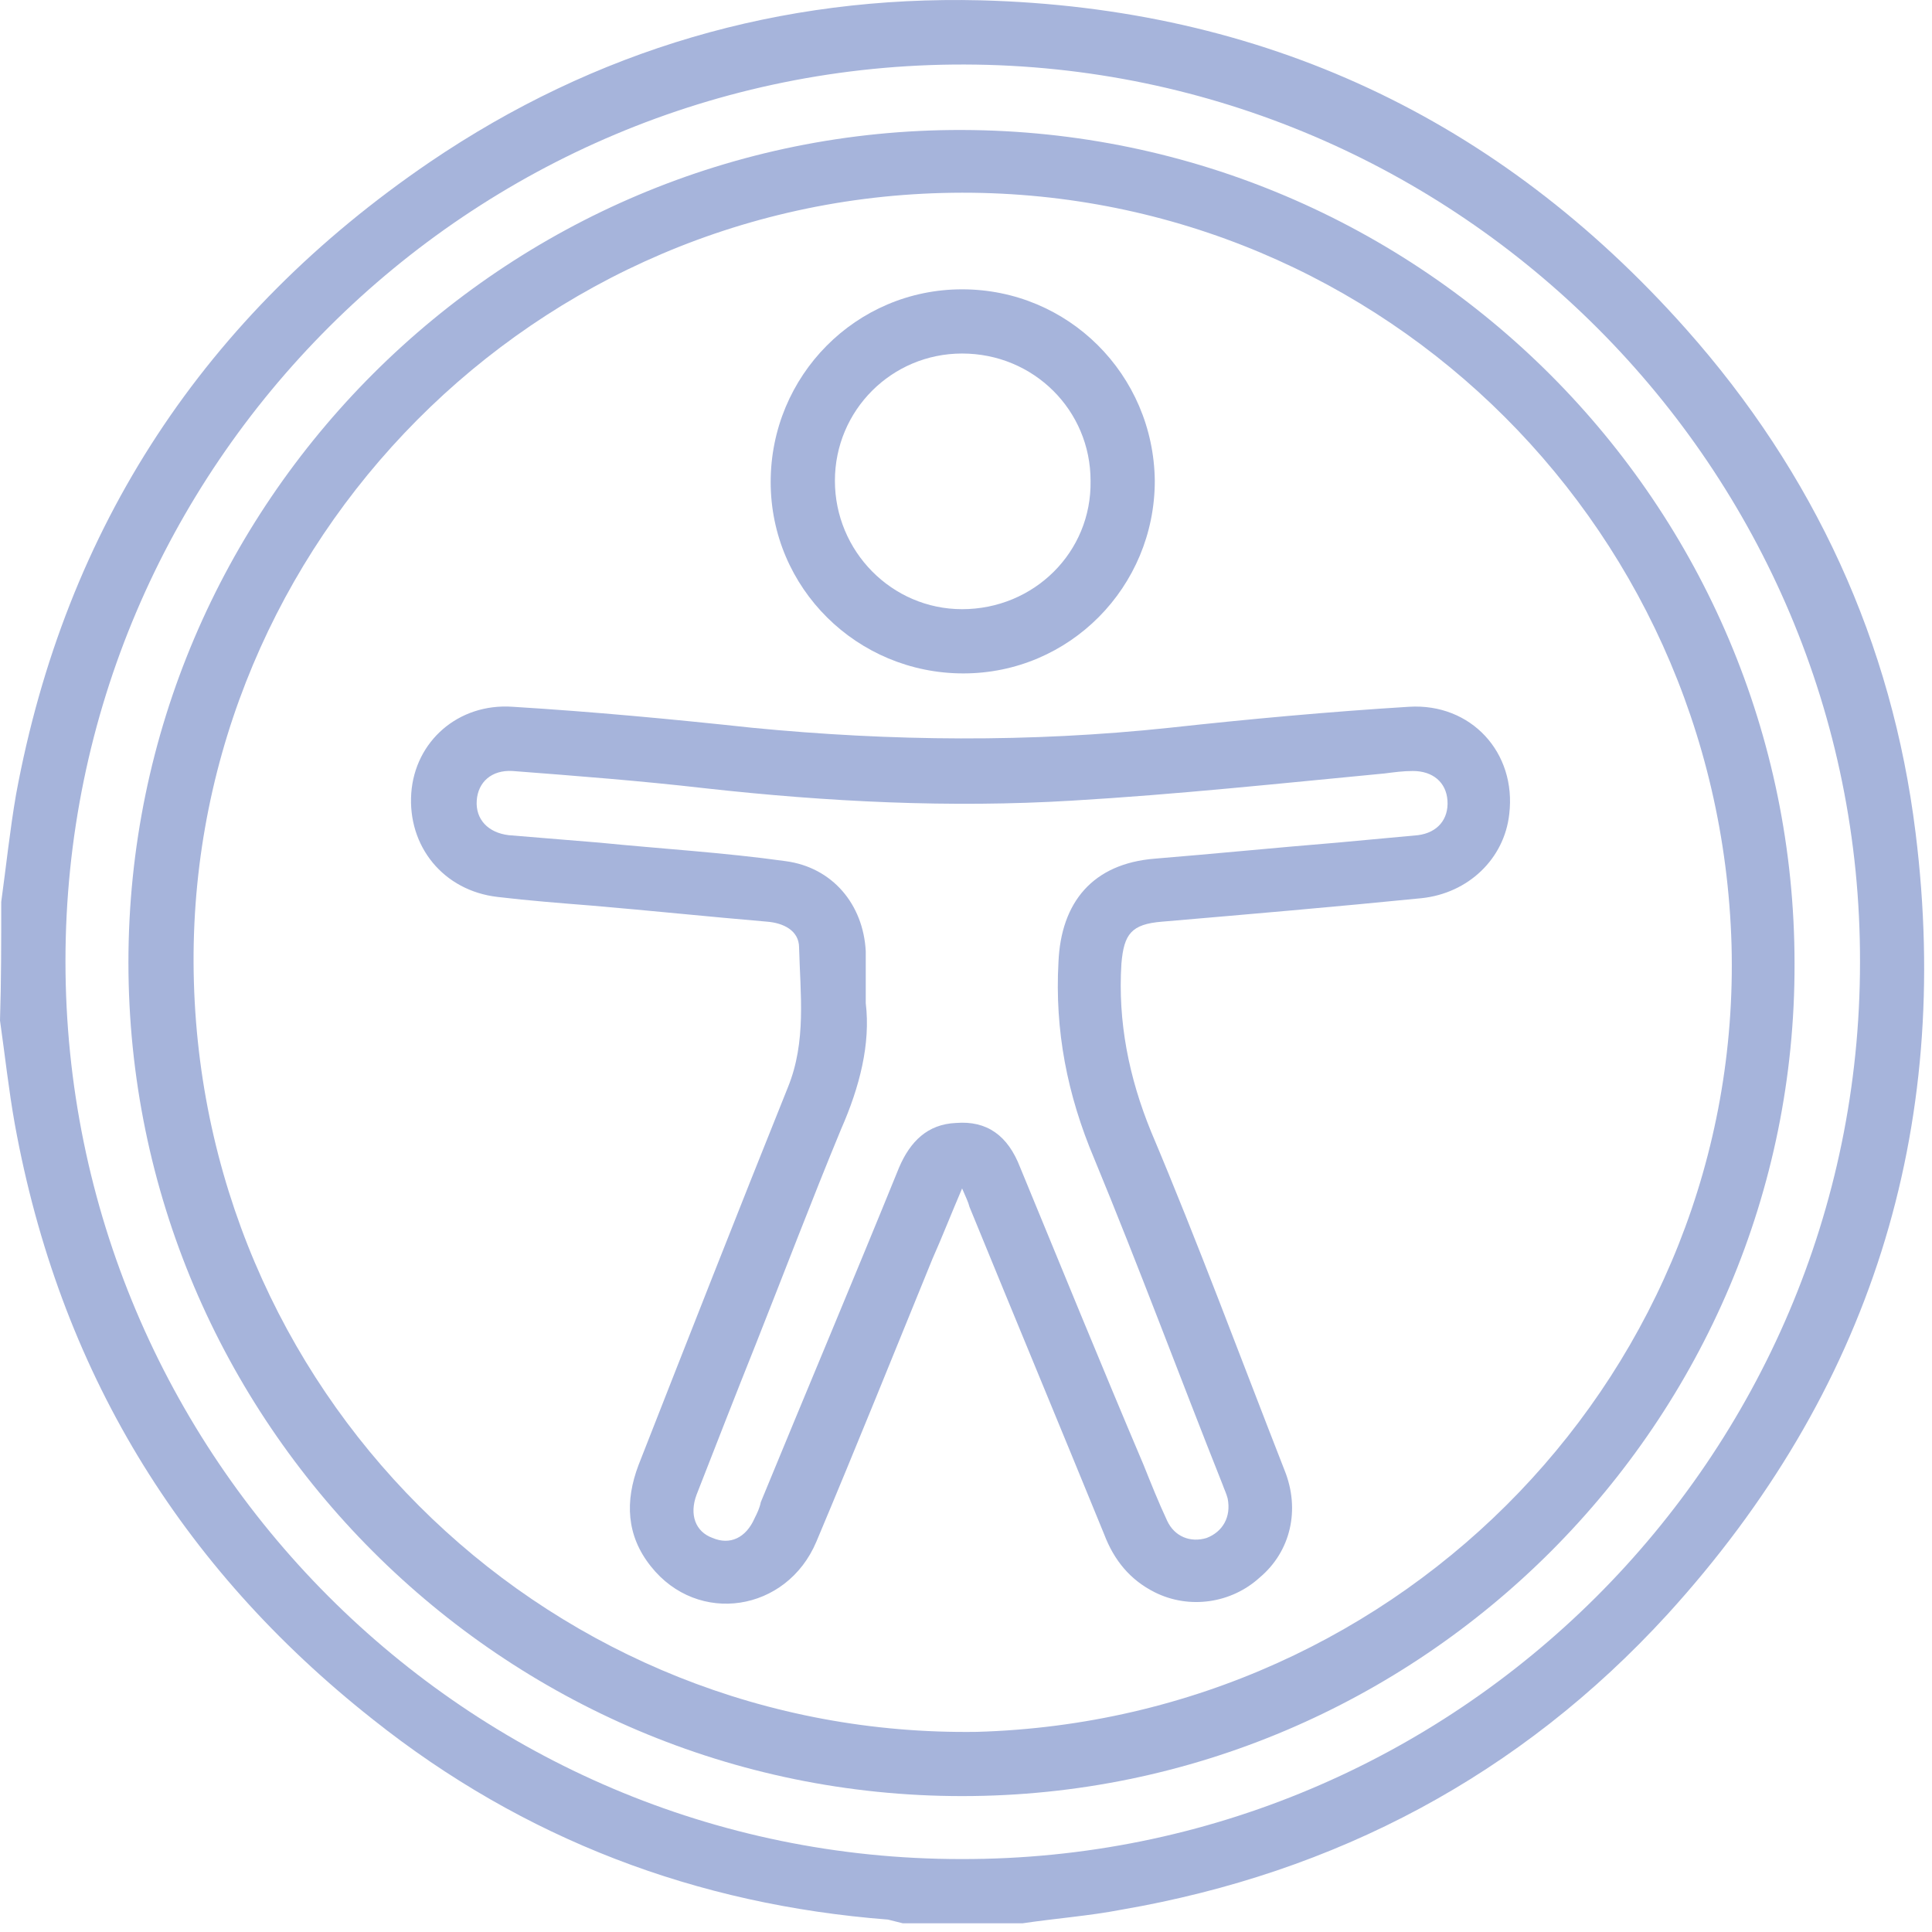 <svg xmlns="http://www.w3.org/2000/svg" width="61" height="61" viewBox="0 0 61 61" fill="none"><path d="M0.039 28.476C0.195 27.345 0.312 26.214 0.507 25.084C2.067 16.622 6.473 9.953 13.57 5.118C18.796 1.57 24.645 -0.146 30.962 0.01C39.853 0.244 47.301 3.714 53.228 10.382C57.284 14.945 59.74 20.287 60.481 26.292C61.651 35.69 59.038 43.957 52.643 50.976C48.003 56.046 42.193 59.126 35.407 60.296C34.394 60.491 33.341 60.569 32.288 60.725C31.04 60.725 29.753 60.725 28.505 60.725C28.349 60.686 28.193 60.647 28.037 60.608C21.993 60.14 16.534 58.073 11.777 54.291C5.654 49.455 1.872 43.216 0.468 35.495C0.273 34.403 0.156 33.312 0 32.22C0.039 31.011 0.039 29.763 0.039 28.476ZM2.067 30.348C2.067 45.985 14.74 58.697 30.338 58.697C45.975 58.736 58.727 46.024 58.727 30.387C58.766 14.789 46.053 2.076 30.455 2.037C14.818 1.998 2.067 14.711 2.067 30.348Z" fill="#A6B4DB"></path><path d="M30.377 56.709C15.871 56.709 4.055 44.893 4.055 30.387C4.055 15.881 15.91 4.065 30.377 4.104C44.883 4.143 56.66 15.92 56.66 30.426C56.699 44.854 44.883 56.709 30.377 56.709ZM30.845 54.681C44.376 54.291 55.022 43.177 54.671 29.841C54.281 16.31 43.167 5.742 29.753 6.093C16.339 6.444 5.732 17.674 6.122 31.011C6.512 44.425 17.547 54.876 30.845 54.681Z" fill="#A6B4DB"></path><path d="M30.377 37.523C30.026 38.342 29.753 39.044 29.441 39.746C28.232 42.709 27.024 45.712 25.776 48.675C24.84 50.898 22.032 51.327 20.55 49.455C19.77 48.48 19.732 47.389 20.16 46.258C21.72 42.28 23.28 38.303 24.879 34.325C25.464 32.883 25.269 31.401 25.23 29.919C25.23 29.373 24.723 29.139 24.216 29.1C22.383 28.944 20.511 28.749 18.679 28.593C17.704 28.515 16.69 28.437 15.715 28.32C13.999 28.125 12.868 26.721 12.985 25.044C13.102 23.407 14.467 22.198 16.183 22.315C18.718 22.471 21.213 22.705 23.748 22.978C28.154 23.407 32.522 23.446 36.928 22.978C39.424 22.705 41.959 22.471 44.493 22.315C46.443 22.198 47.886 23.758 47.652 25.707C47.496 27.111 46.365 28.203 44.883 28.359C42.154 28.632 39.424 28.866 36.694 29.1C35.719 29.178 35.486 29.49 35.407 30.426C35.291 32.259 35.642 34.013 36.343 35.729C37.825 39.239 39.151 42.826 40.555 46.414C41.062 47.662 40.75 48.987 39.775 49.806C38.878 50.625 37.552 50.82 36.46 50.274C35.681 49.884 35.173 49.261 34.862 48.442C33.458 45.01 32.015 41.539 30.611 38.108C30.572 37.952 30.494 37.796 30.377 37.523ZM27.335 31.674C27.491 32.961 27.14 34.325 26.556 35.651C25.62 37.913 24.762 40.175 23.865 42.436C23.241 43.996 22.617 45.595 21.993 47.194C21.759 47.818 21.954 48.364 22.5 48.559C23.046 48.792 23.553 48.559 23.826 47.935C23.904 47.779 23.982 47.623 24.021 47.428C25.464 43.918 26.946 40.409 28.388 36.86C28.739 36.041 29.285 35.495 30.182 35.456C31.157 35.378 31.82 35.846 32.21 36.86C33.497 39.98 34.784 43.138 36.109 46.258C36.343 46.843 36.577 47.428 36.85 48.013C37.084 48.52 37.591 48.715 38.098 48.559C38.605 48.364 38.878 47.896 38.761 47.311C38.722 47.155 38.644 46.999 38.605 46.882C37.24 43.45 35.953 39.98 34.55 36.587C33.692 34.559 33.302 32.532 33.419 30.387C33.497 28.476 34.511 27.267 36.46 27.111C38.371 26.955 40.321 26.76 42.232 26.604C43.09 26.526 43.908 26.448 44.766 26.37C45.39 26.292 45.741 25.863 45.702 25.279C45.663 24.694 45.234 24.343 44.61 24.343C44.298 24.343 44.025 24.382 43.713 24.421C40.438 24.733 37.162 25.084 33.848 25.279C29.987 25.512 26.127 25.317 22.266 24.889C20.238 24.655 18.211 24.499 16.183 24.343C15.52 24.304 15.091 24.694 15.052 25.279C15.013 25.863 15.403 26.292 16.066 26.37C17.002 26.448 17.938 26.526 18.913 26.604C20.862 26.799 22.851 26.916 24.801 27.189C26.283 27.384 27.258 28.554 27.335 30.036C27.335 30.504 27.335 31.011 27.335 31.674Z" fill="#A6B4DB"></path><path d="M36.461 15.179C36.461 18.532 33.77 21.262 30.416 21.262C27.063 21.262 24.333 18.571 24.333 15.218C24.333 11.864 27.024 9.135 30.377 9.135C33.731 9.135 36.422 11.825 36.461 15.179ZM30.377 11.162C28.154 11.162 26.361 12.956 26.361 15.179C26.361 17.401 28.154 19.234 30.377 19.234C32.639 19.234 34.472 17.441 34.433 15.179C34.433 12.956 32.639 11.162 30.377 11.162Z" fill="#A6B4DB"></path></svg>